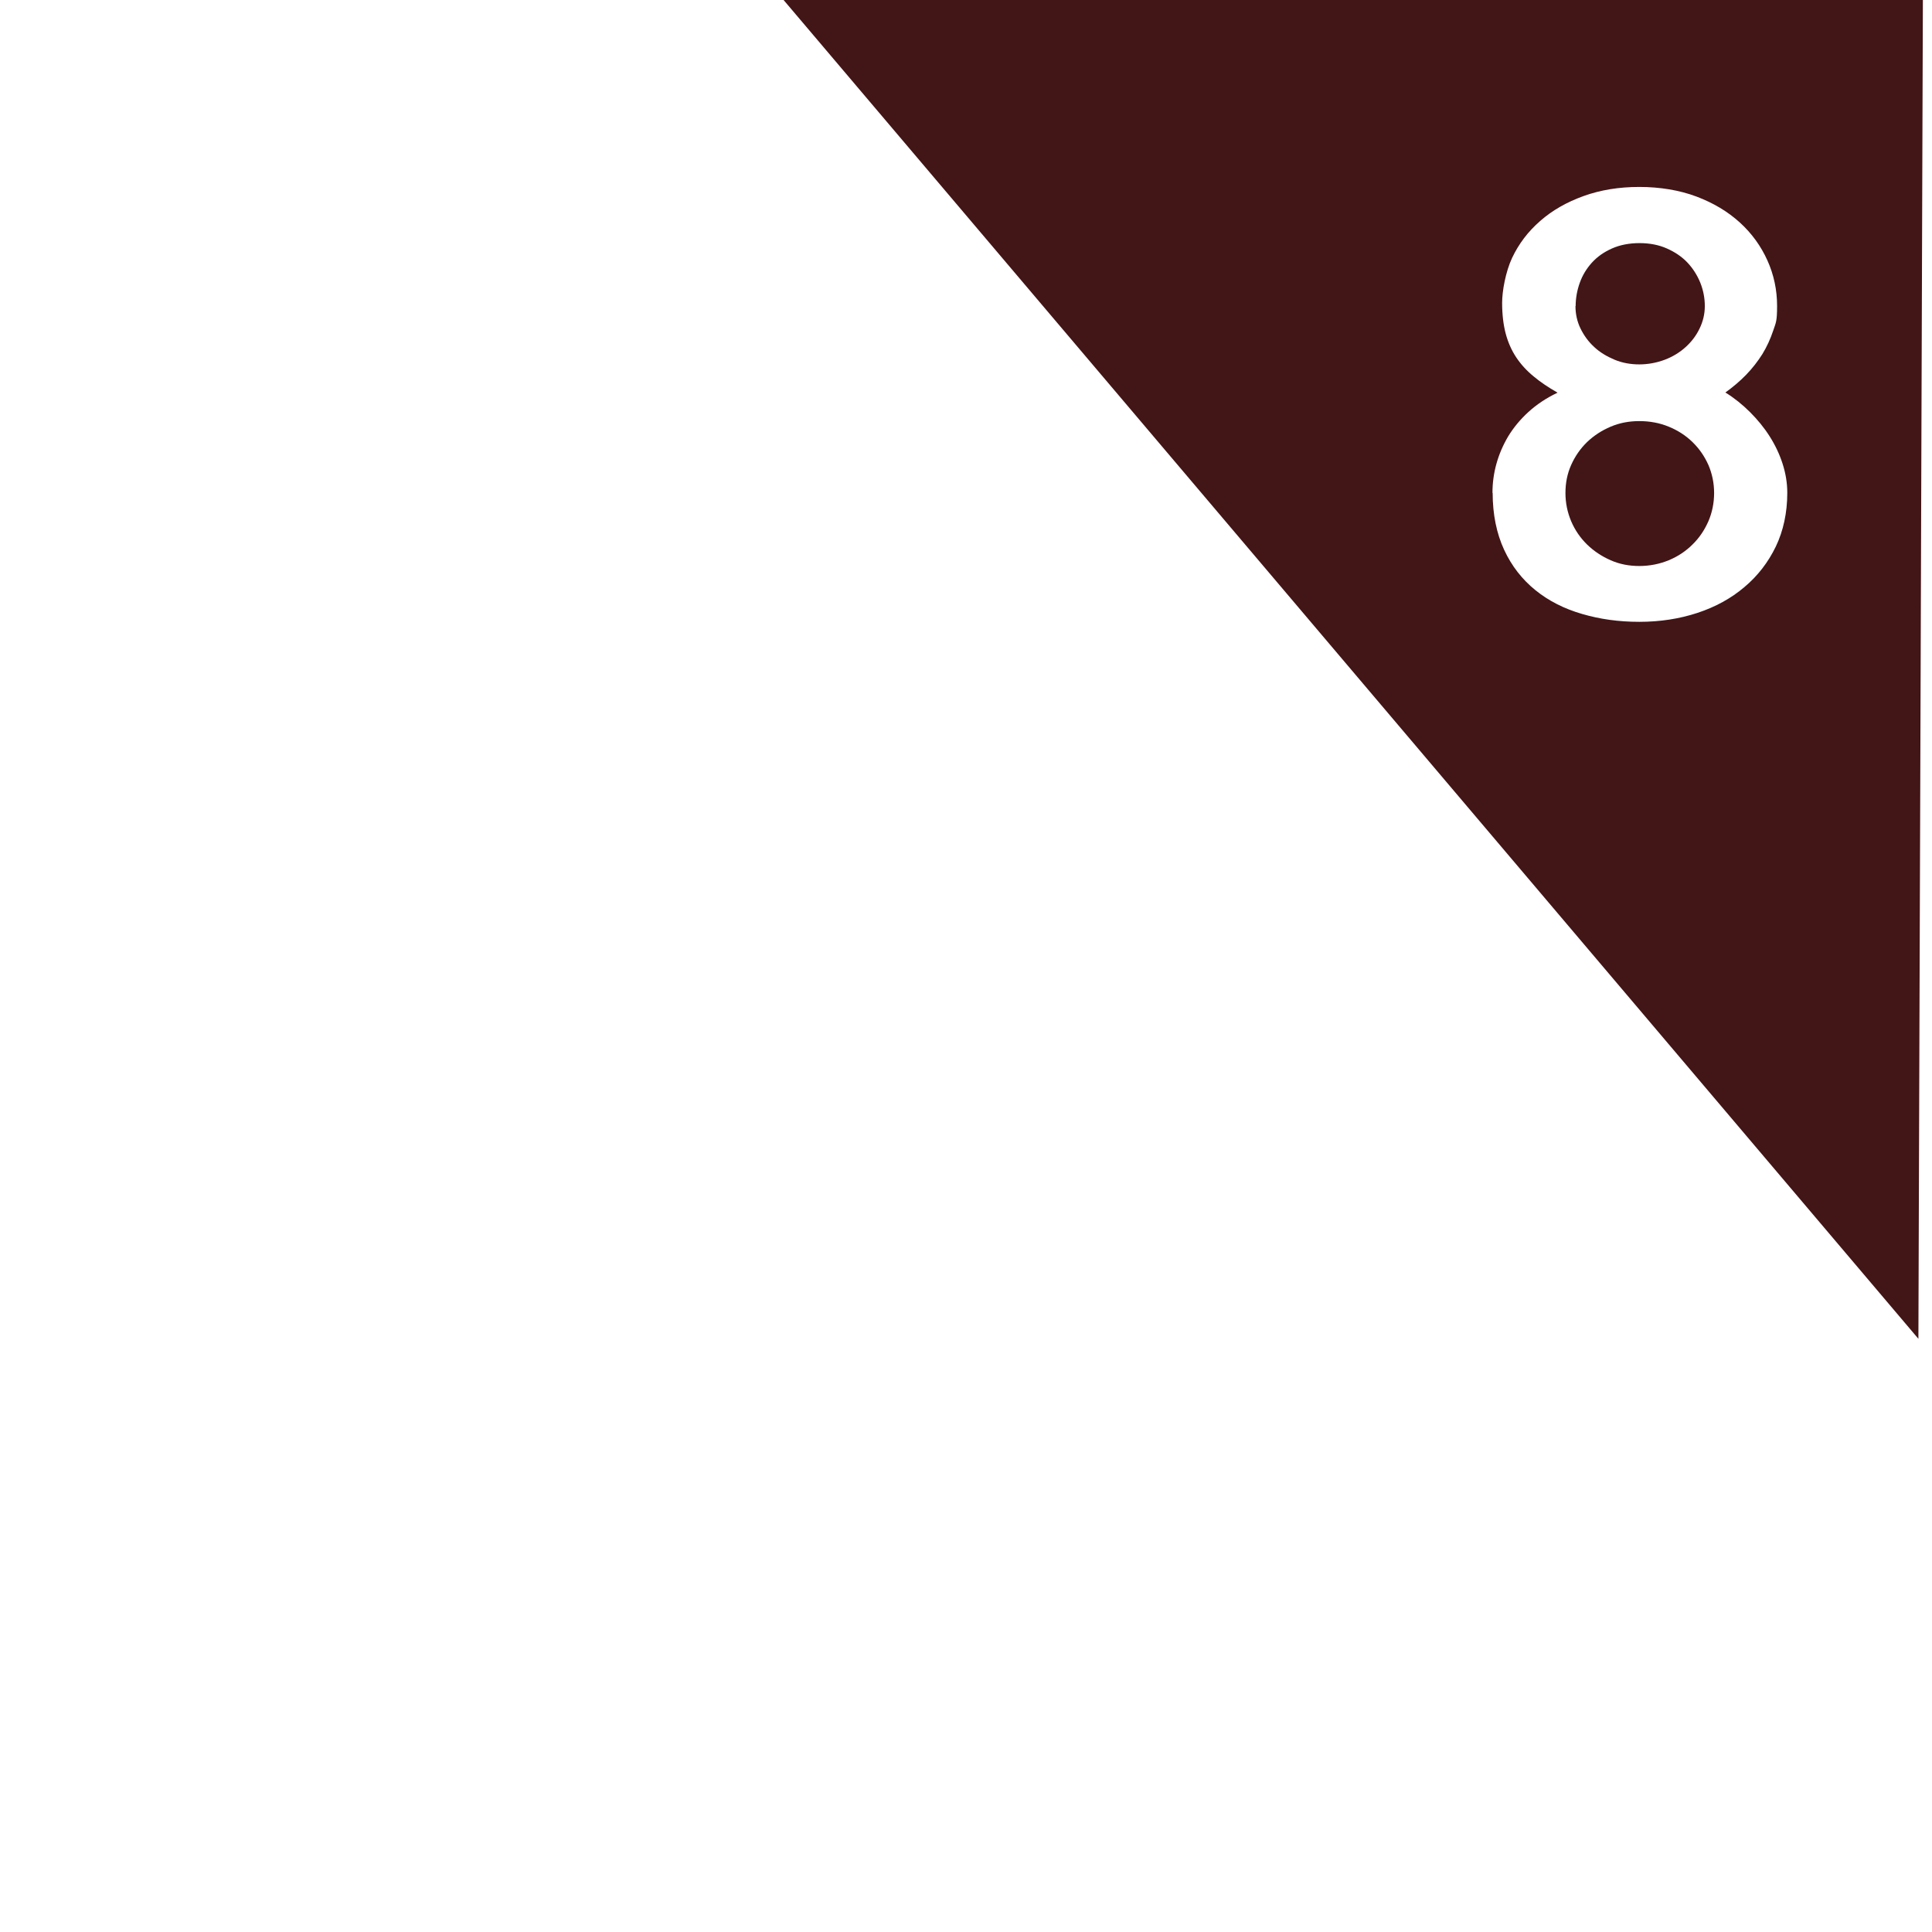 <?xml version="1.0" encoding="UTF-8"?>
<svg xmlns="http://www.w3.org/2000/svg" xmlns:xlink="http://www.w3.org/1999/xlink" viewBox="0 0 1080 1080">
  <defs>
    <style>
      .cls-1 {
        fill: #421517;
        filter: url(#drop-shadow-8);
      }

      .cls-1, .cls-2 {
        stroke-width: 0px;
      }

      .cls-2 {
        fill: #fff;
      }
    </style>
    <filter id="drop-shadow-8" filterUnits="userSpaceOnUse">
      <feOffset dx="-11" dy="3"/>
      <feGaussianBlur result="blur" stdDeviation="13"/>
      <feFlood flood-color="#000" flood-opacity=".7"/>
      <feComposite in2="blur" operator="in"/>
      <feComposite in="SourceGraphic"/>
    </filter>
  </defs>
  <g id="Flags">
    <polygon class="cls-1" points="1083.4 745.4 447.5 -4.8 1085.9 -3.1 1083.4 745.4"/>
  </g>
  <g id="Numbers">
    <path class="cls-2" d="m834.3,275.6c0-5.5.7-10.9,2.2-16.3,1.5-5.4,3.7-10.5,6.6-15.4,3-4.9,6.7-9.4,11.3-13.6,4.6-4.2,10-7.8,16.3-10.8-5.1-2.9-9.6-5.9-13.4-9.1-3.8-3.1-7.1-6.7-9.7-10.6-2.6-3.9-4.6-8.4-5.9-13.3-1.3-4.9-2-10.7-2-17.2s1.9-17.3,5.6-25.2c3.7-7.8,8.9-14.7,15.7-20.6,6.7-5.9,14.8-10.5,24.2-13.9,9.4-3.4,19.8-5.1,31.2-5.1s22.5,1.8,32,5.4c9.5,3.6,17.5,8.4,24.2,14.5,6.7,6.1,11.8,13.2,15.4,21.2,3.6,8,5.4,16.5,5.4,25.4s-.7,9.4-2.2,13.9c-1.5,4.5-3.5,8.9-6,13-2.6,4.1-5.6,8-9.1,11.6-3.5,3.6-7.4,6.9-11.6,9.9,5,3.1,9.6,6.8,13.8,11,4.2,4.2,7.9,8.7,11,13.6,3.1,4.9,5.5,10,7.2,15.3,1.7,5.3,2.6,10.7,2.6,16.2,0,11.1-2.2,21.2-6.4,30-4.3,8.9-10.2,16.5-17.6,22.7-7.4,6.3-16.2,11.1-26.2,14.4-10,3.3-20.9,5-32.5,5s-22.1-1.5-32-4.4c-10-2.9-18.7-7.3-26.1-13.3-7.4-6-13.3-13.5-17.5-22.6-4.2-9.1-6.4-19.7-6.4-31.9Zm40.8,0c0,5.6,1.1,10.8,3.2,15.8,2.1,4.9,5.1,9.3,8.9,13,3.8,3.7,8.2,6.6,13.2,8.8,5,2.2,10.3,3.2,16,3.2s11.3-1.1,16.4-3.2c5.1-2.1,9.6-5.1,13.3-8.8,3.8-3.7,6.7-8,8.9-13,2.1-4.9,3.2-10.2,3.2-15.8s-1.1-10.8-3.2-15.7c-2.2-4.9-5.1-9.1-8.9-12.8-3.8-3.7-8.2-6.5-13.3-8.6-5.1-2.1-10.6-3.1-16.4-3.1s-11,1-16,3.1c-5,2.1-9.4,5-13.2,8.6-3.8,3.7-6.7,7.9-8.9,12.8-2.2,4.9-3.2,10.1-3.2,15.7Zm5.6-104.5c0,4.4.9,8.6,2.8,12.5,1.9,3.9,4.4,7.4,7.7,10.4,3.2,3,7.1,5.3,11.4,7.1s9,2.6,13.8,2.6,9.7-.9,14.2-2.6c4.5-1.7,8.4-4.1,11.7-7.1,3.3-3,5.9-6.4,7.8-10.4,1.9-3.9,2.9-8.1,2.9-12.5s-.8-8.7-2.5-13c-1.7-4.2-4.1-8-7.2-11.3-3.1-3.3-7-5.9-11.5-7.9-4.5-2-9.6-3-15.3-3s-10.9,1-15.4,3c-4.5,2-8.2,4.6-11.2,7.9-3,3.3-5.3,7.1-6.8,11.3-1.5,4.2-2.3,8.6-2.3,13Z"/>
  </g>
</svg>